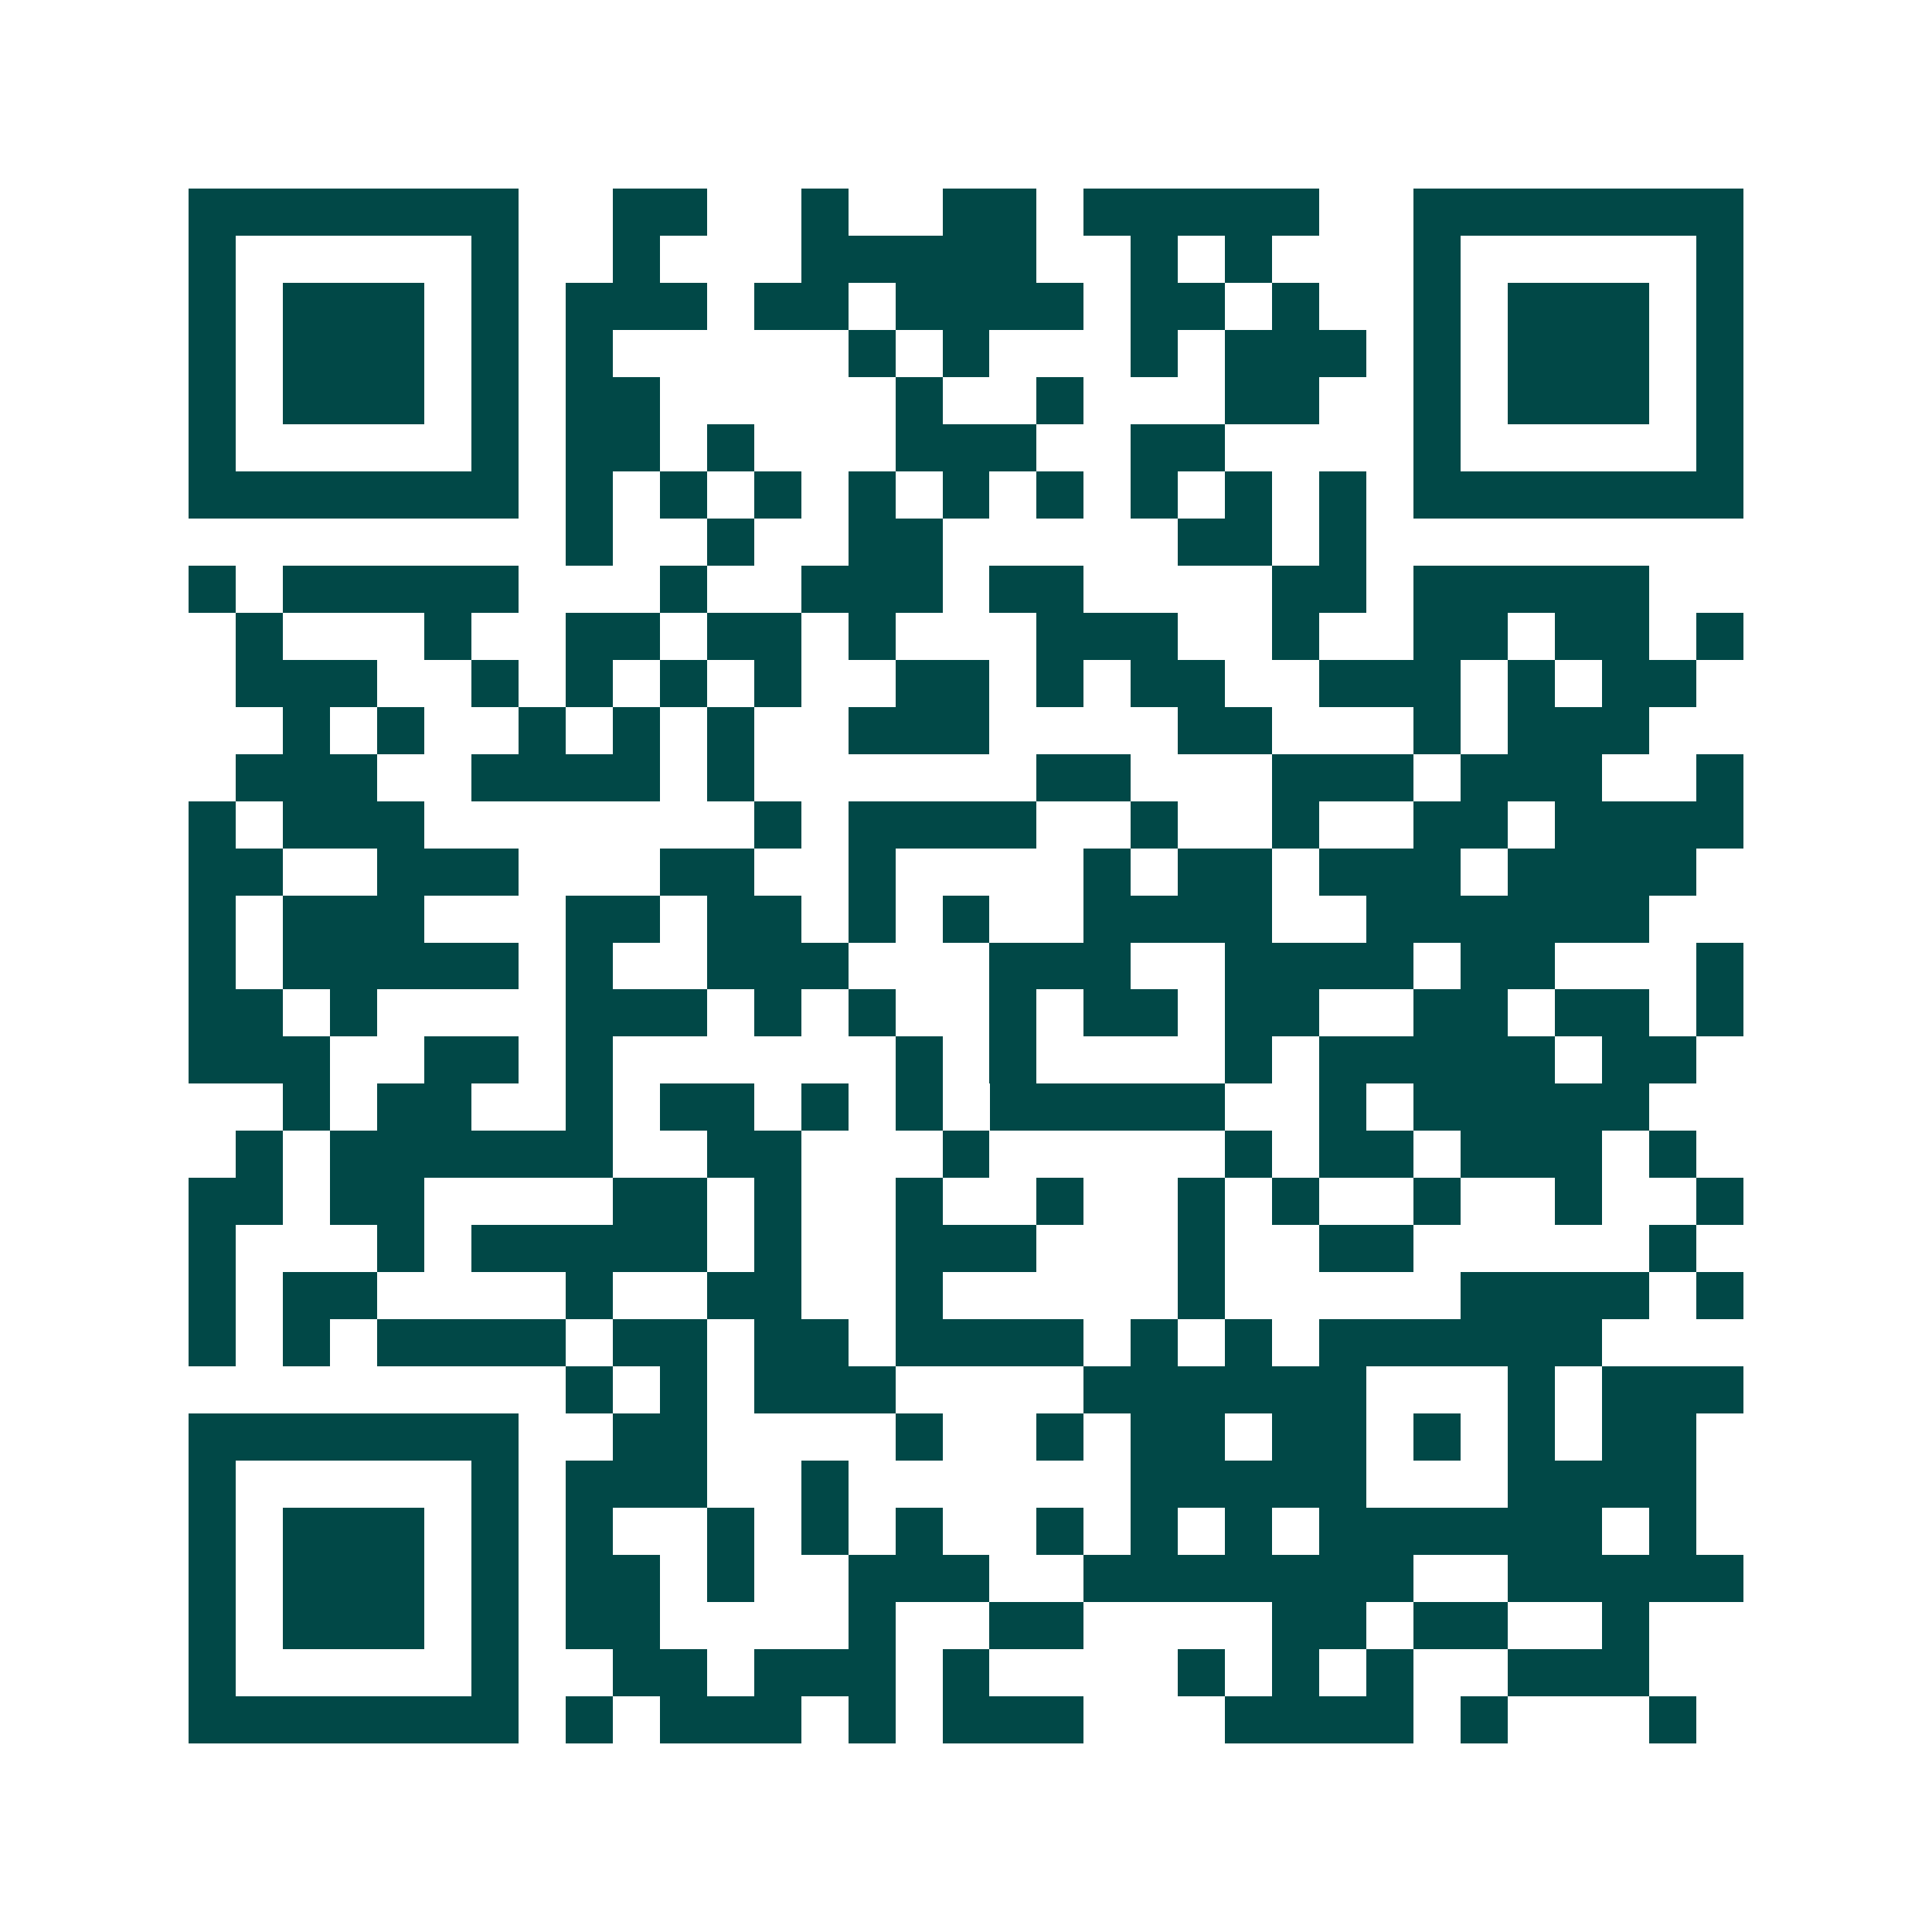 <svg xmlns="http://www.w3.org/2000/svg" width="200" height="200" viewBox="0 0 41 41" shape-rendering="crispEdges"><path fill="#ffffff" d="M0 0h41v41H0z"/><path stroke="#014847" d="M4 4.5h7m2 0h2m2 0h1m2 0h2m1 0h5m2 0h7M4 5.5h1m5 0h1m2 0h1m3 0h5m2 0h1m1 0h1m3 0h1m5 0h1M4 6.5h1m1 0h3m1 0h1m1 0h3m1 0h2m1 0h4m1 0h2m1 0h1m2 0h1m1 0h3m1 0h1M4 7.5h1m1 0h3m1 0h1m1 0h1m5 0h1m1 0h1m3 0h1m1 0h3m1 0h1m1 0h3m1 0h1M4 8.5h1m1 0h3m1 0h1m1 0h2m5 0h1m2 0h1m3 0h2m2 0h1m1 0h3m1 0h1M4 9.5h1m5 0h1m1 0h2m1 0h1m3 0h3m2 0h2m4 0h1m5 0h1M4 10.5h7m1 0h1m1 0h1m1 0h1m1 0h1m1 0h1m1 0h1m1 0h1m1 0h1m1 0h1m1 0h7M12 11.5h1m2 0h1m2 0h2m5 0h2m1 0h1M4 12.5h1m1 0h5m3 0h1m2 0h3m1 0h2m4 0h2m1 0h5M5 13.5h1m3 0h1m2 0h2m1 0h2m1 0h1m3 0h3m2 0h1m2 0h2m1 0h2m1 0h1M5 14.5h3m2 0h1m1 0h1m1 0h1m1 0h1m2 0h2m1 0h1m1 0h2m2 0h3m1 0h1m1 0h2M6 15.5h1m1 0h1m2 0h1m1 0h1m1 0h1m2 0h3m4 0h2m3 0h1m1 0h3M5 16.5h3m2 0h4m1 0h1m6 0h2m3 0h3m1 0h3m2 0h1M4 17.5h1m1 0h3m7 0h1m1 0h4m2 0h1m2 0h1m2 0h2m1 0h4M4 18.5h2m2 0h3m3 0h2m2 0h1m4 0h1m1 0h2m1 0h3m1 0h4M4 19.5h1m1 0h3m3 0h2m1 0h2m1 0h1m1 0h1m2 0h4m2 0h6M4 20.5h1m1 0h5m1 0h1m2 0h3m3 0h3m2 0h4m1 0h2m3 0h1M4 21.5h2m1 0h1m4 0h3m1 0h1m1 0h1m2 0h1m1 0h2m1 0h2m2 0h2m1 0h2m1 0h1M4 22.5h3m2 0h2m1 0h1m6 0h1m1 0h1m4 0h1m1 0h5m1 0h2M6 23.5h1m1 0h2m2 0h1m1 0h2m1 0h1m1 0h1m1 0h5m2 0h1m1 0h5M5 24.5h1m1 0h6m2 0h2m3 0h1m5 0h1m1 0h2m1 0h3m1 0h1M4 25.5h2m1 0h2m4 0h2m1 0h1m2 0h1m2 0h1m2 0h1m1 0h1m2 0h1m2 0h1m2 0h1M4 26.5h1m3 0h1m1 0h5m1 0h1m2 0h3m3 0h1m2 0h2m5 0h1M4 27.5h1m1 0h2m4 0h1m2 0h2m2 0h1m5 0h1m5 0h4m1 0h1M4 28.5h1m1 0h1m1 0h4m1 0h2m1 0h2m1 0h4m1 0h1m1 0h1m1 0h6M12 29.5h1m1 0h1m1 0h3m4 0h6m3 0h1m1 0h3M4 30.5h7m2 0h2m4 0h1m2 0h1m1 0h2m1 0h2m1 0h1m1 0h1m1 0h2M4 31.5h1m5 0h1m1 0h3m2 0h1m6 0h5m3 0h4M4 32.5h1m1 0h3m1 0h1m1 0h1m2 0h1m1 0h1m1 0h1m2 0h1m1 0h1m1 0h1m1 0h6m1 0h1M4 33.5h1m1 0h3m1 0h1m1 0h2m1 0h1m2 0h3m2 0h7m2 0h5M4 34.5h1m1 0h3m1 0h1m1 0h2m4 0h1m2 0h2m4 0h2m1 0h2m2 0h1M4 35.5h1m5 0h1m2 0h2m1 0h3m1 0h1m4 0h1m1 0h1m1 0h1m2 0h3M4 36.5h7m1 0h1m1 0h3m1 0h1m1 0h3m3 0h4m1 0h1m3 0h1"/></svg>
